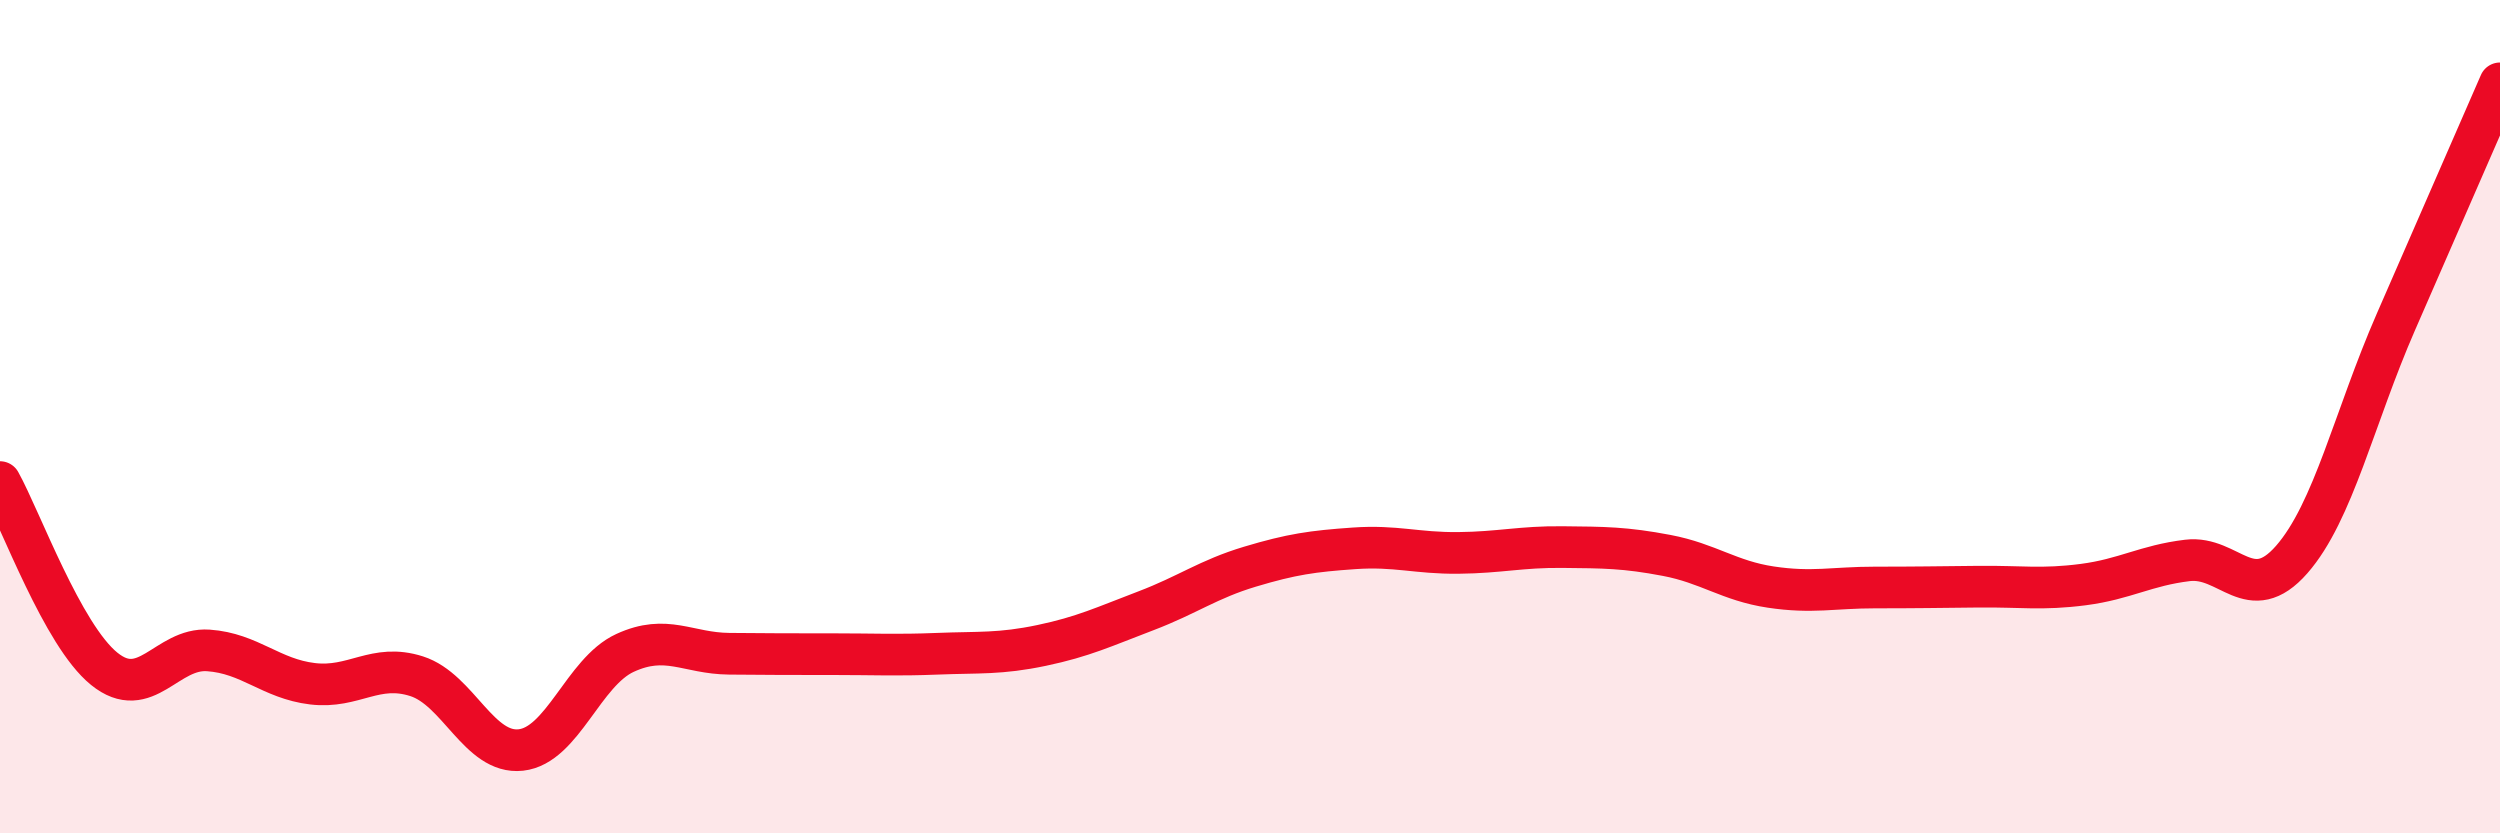 
    <svg width="60" height="20" viewBox="0 0 60 20" xmlns="http://www.w3.org/2000/svg">
      <path
        d="M 0,11.57 C 0.5,12.47 1.5,15.24 2.5,16.05 C 3.5,16.86 4,15.54 5,15.61 C 6,15.68 6.5,16.29 7.5,16.41 C 8.5,16.53 9,15.91 10,16.23 C 11,16.55 11.5,18.11 12.5,18 C 13.5,17.89 14,16.13 15,15.67 C 16,15.21 16.5,15.68 17.5,15.69 C 18.5,15.7 19,15.7 20,15.7 C 21,15.7 21.5,15.73 22.5,15.69 C 23.5,15.65 24,15.7 25,15.49 C 26,15.28 26.5,15.04 27.5,14.66 C 28.5,14.28 29,13.9 30,13.6 C 31,13.3 31.5,13.23 32.5,13.16 C 33.5,13.09 34,13.28 35,13.27 C 36,13.26 36.5,13.12 37.5,13.13 C 38.5,13.14 39,13.14 40,13.33 C 41,13.52 41.5,13.94 42.5,14.09 C 43.5,14.24 44,14.1 45,14.1 C 46,14.1 46.5,14.09 47.5,14.08 C 48.5,14.07 49,14.16 50,14.03 C 51,13.9 51.5,13.57 52.5,13.45 C 53.5,13.33 54,14.57 55,13.43 C 56,12.29 56.5,10.02 57.5,7.73 C 58.5,5.44 59.5,3.15 60,2L60 20L0 20Z"
        fill="#EB0A25"
        opacity="0.1"
        stroke-linecap="round"
        stroke-linejoin="round"
      />
      <path
        d="M 0,11.57 C 0.5,12.47 1.5,15.24 2.5,16.05 C 3.5,16.86 4,15.54 5,15.61 C 6,15.68 6.5,16.29 7.5,16.41 C 8.5,16.53 9,15.91 10,16.23 C 11,16.55 11.5,18.11 12.5,18 C 13.5,17.89 14,16.13 15,15.67 C 16,15.21 16.5,15.68 17.5,15.69 C 18.5,15.7 19,15.7 20,15.7 C 21,15.7 21.5,15.73 22.5,15.69 C 23.5,15.65 24,15.7 25,15.49 C 26,15.28 26.5,15.04 27.5,14.66 C 28.5,14.28 29,13.9 30,13.6 C 31,13.3 31.5,13.23 32.5,13.16 C 33.5,13.09 34,13.28 35,13.27 C 36,13.26 36.5,13.12 37.5,13.13 C 38.5,13.14 39,13.14 40,13.33 C 41,13.52 41.5,13.94 42.5,14.09 C 43.5,14.24 44,14.1 45,14.1 C 46,14.1 46.5,14.09 47.5,14.08 C 48.5,14.07 49,14.16 50,14.03 C 51,13.9 51.5,13.57 52.5,13.45 C 53.5,13.33 54,14.57 55,13.43 C 56,12.29 56.5,10.02 57.5,7.73 C 58.5,5.44 59.5,3.15 60,2"
        stroke="#EB0A25"
        stroke-width="1"
        fill="none"
        stroke-linecap="round"
        stroke-linejoin="round"
      />
    </svg>
  